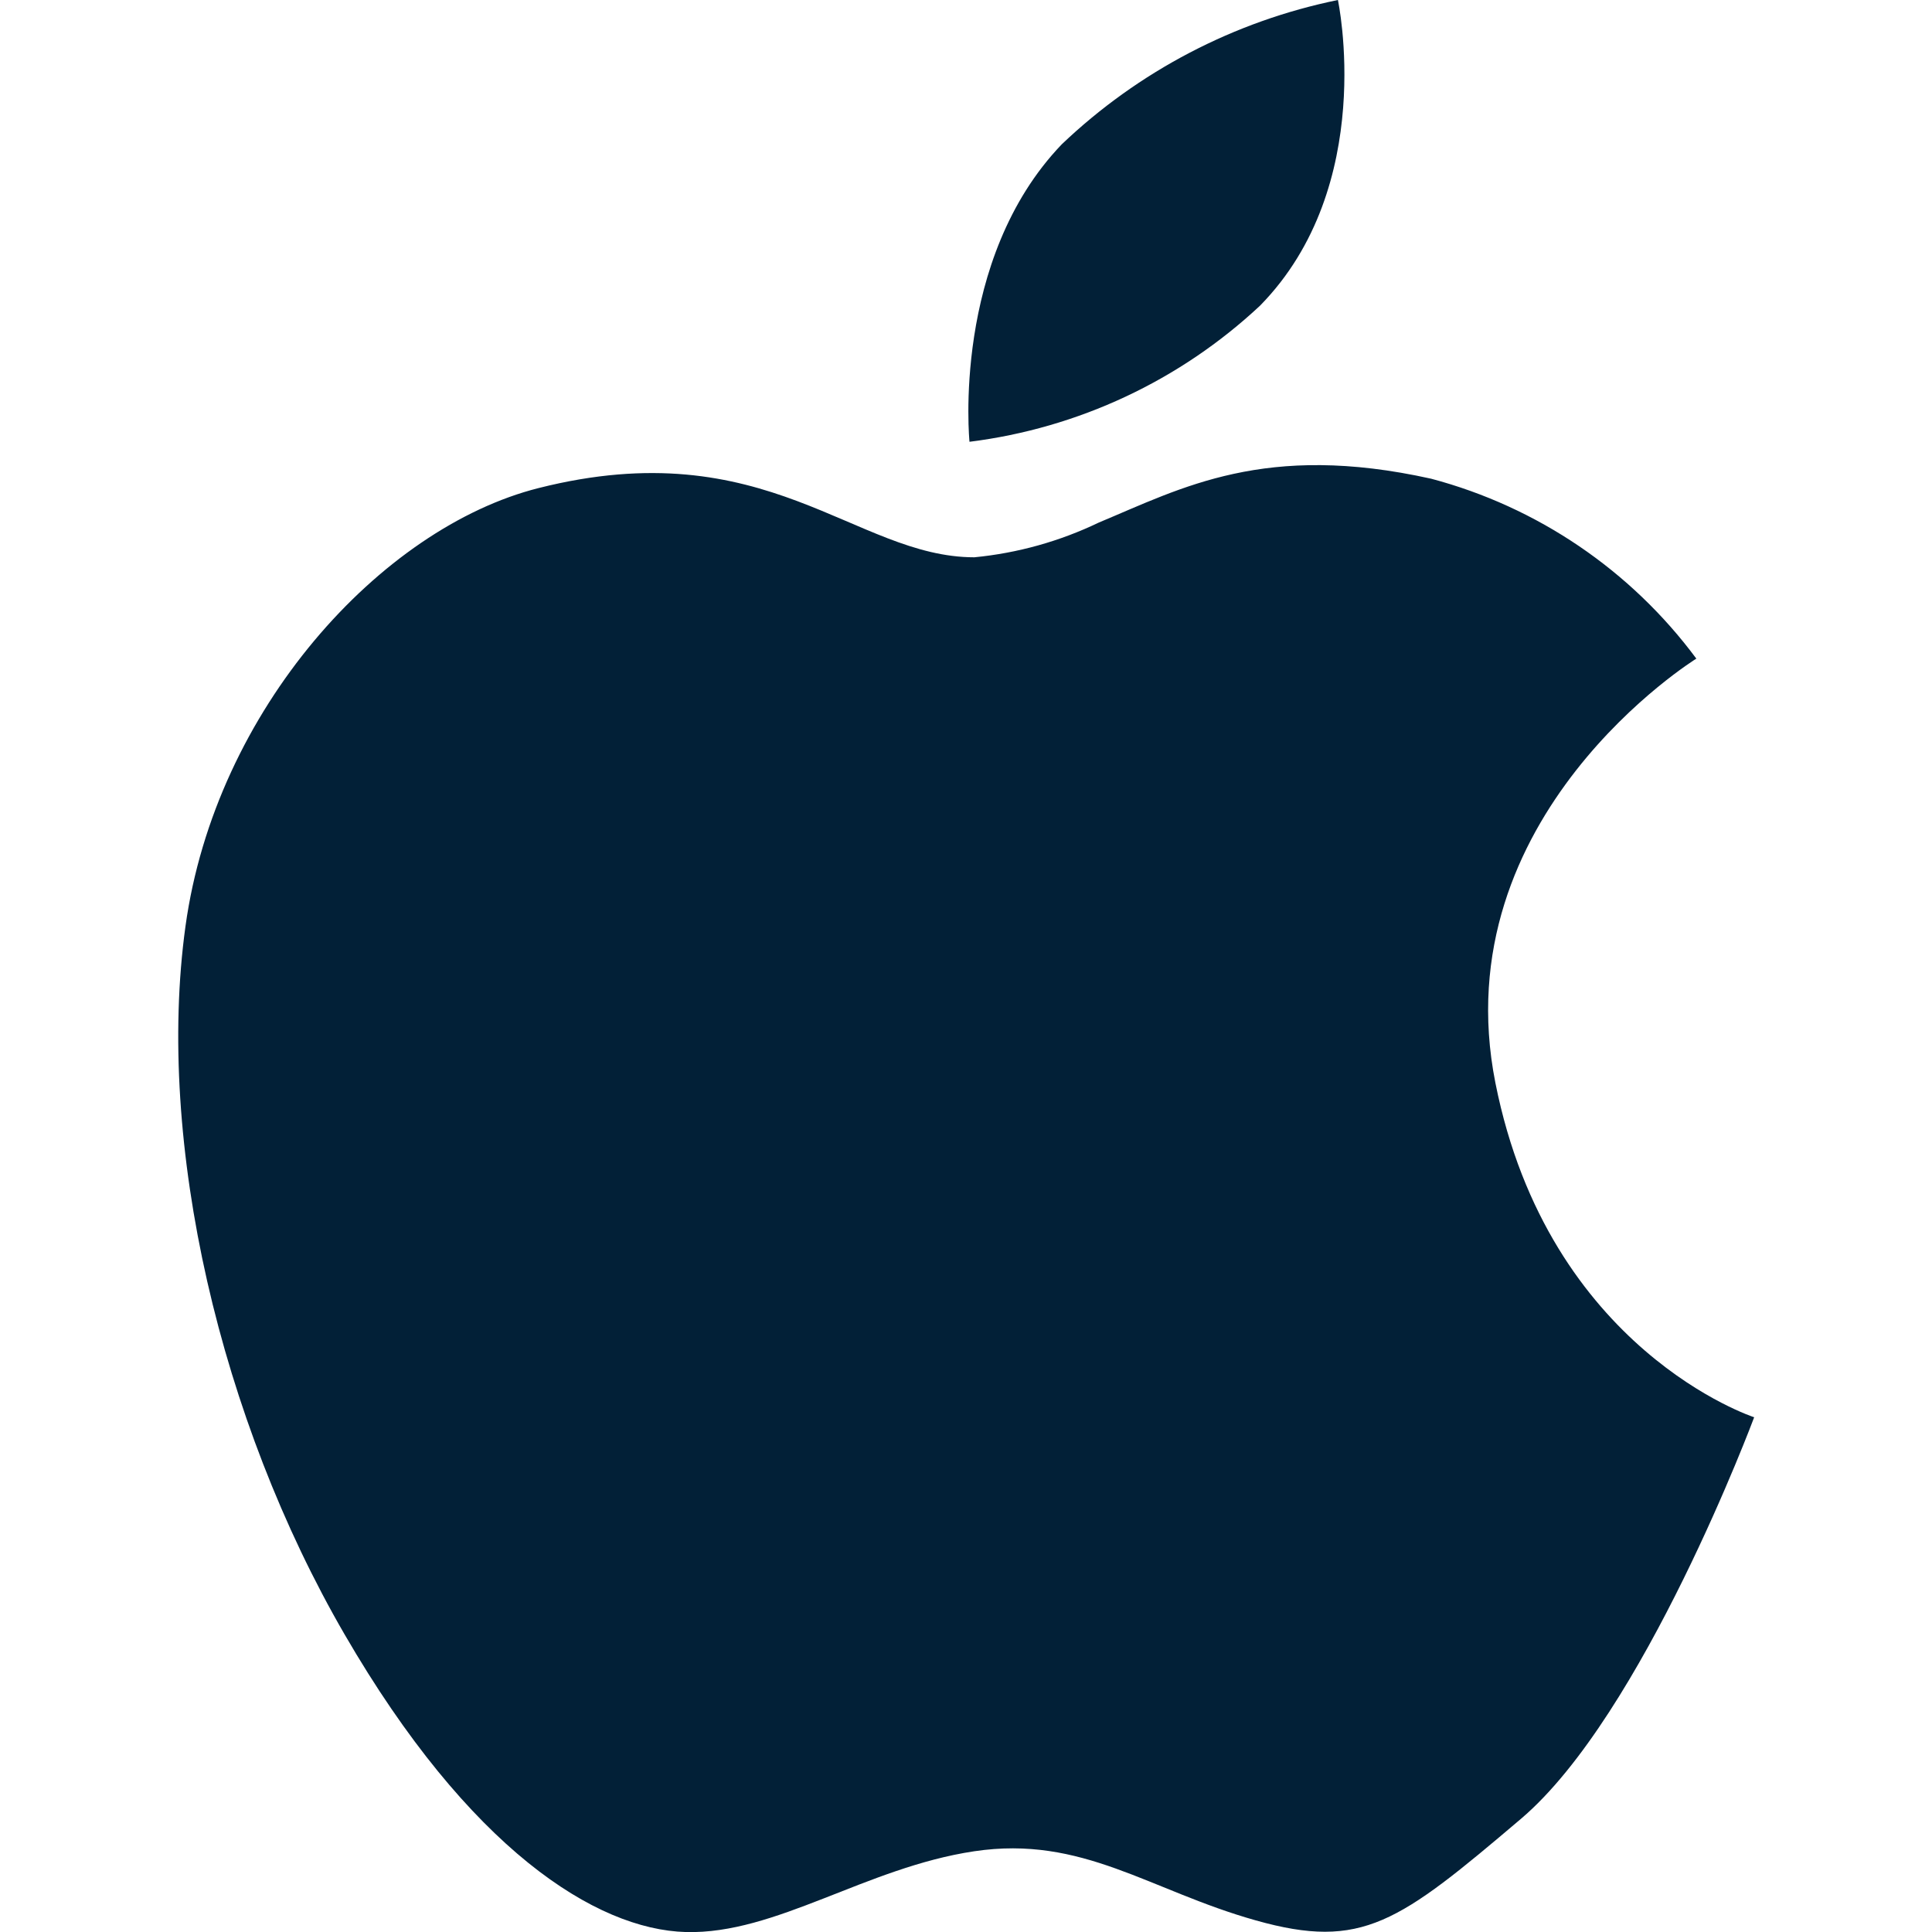 <?xml version="1.0" encoding="UTF-8"?>
<svg xmlns="http://www.w3.org/2000/svg" width="42" height="42" viewBox="0 0 42 42" fill="none">
  <g clip-path="url(#clip0_668_3128)">
    <path d="M32.509 23.543C31.354 17.729 36.877 14.318 36.877 14.318C35.454 12.399 33.422 11.02 31.113 10.407C27.501 9.605 25.693 10.607 23.889 11.359C23.038 11.768 22.122 12.024 21.182 12.115C18.578 12.115 16.67 9.356 11.705 10.611C8.284 11.475 4.682 15.424 4.032 20.137C3.382 24.85 4.788 30.869 7.492 35.532C10.196 40.194 12.954 41.948 14.911 42.001C16.868 42.053 18.822 40.598 21.178 40.245C23.535 39.892 24.987 41.098 27.301 41.748C29.615 42.399 30.409 41.795 33.065 39.539C35.721 37.283 38.134 30.81 38.134 30.81C38.134 30.81 33.665 29.361 32.509 23.543Z" fill="#022037"></path>
    <path d="M27.392 6.645C29.952 4.037 29.085 0 29.085 0C26.83 0.461 24.75 1.548 23.083 3.136C20.677 5.643 21.076 9.604 21.076 9.604C23.44 9.308 25.651 8.273 27.392 6.645Z" fill="#022037"></path>
  </g>
  <defs>
    <clipPath id="clip0_668_3128">
      <rect width="42" height="42" fill="white"></rect>
    </clipPath>
  </defs>
</svg>

